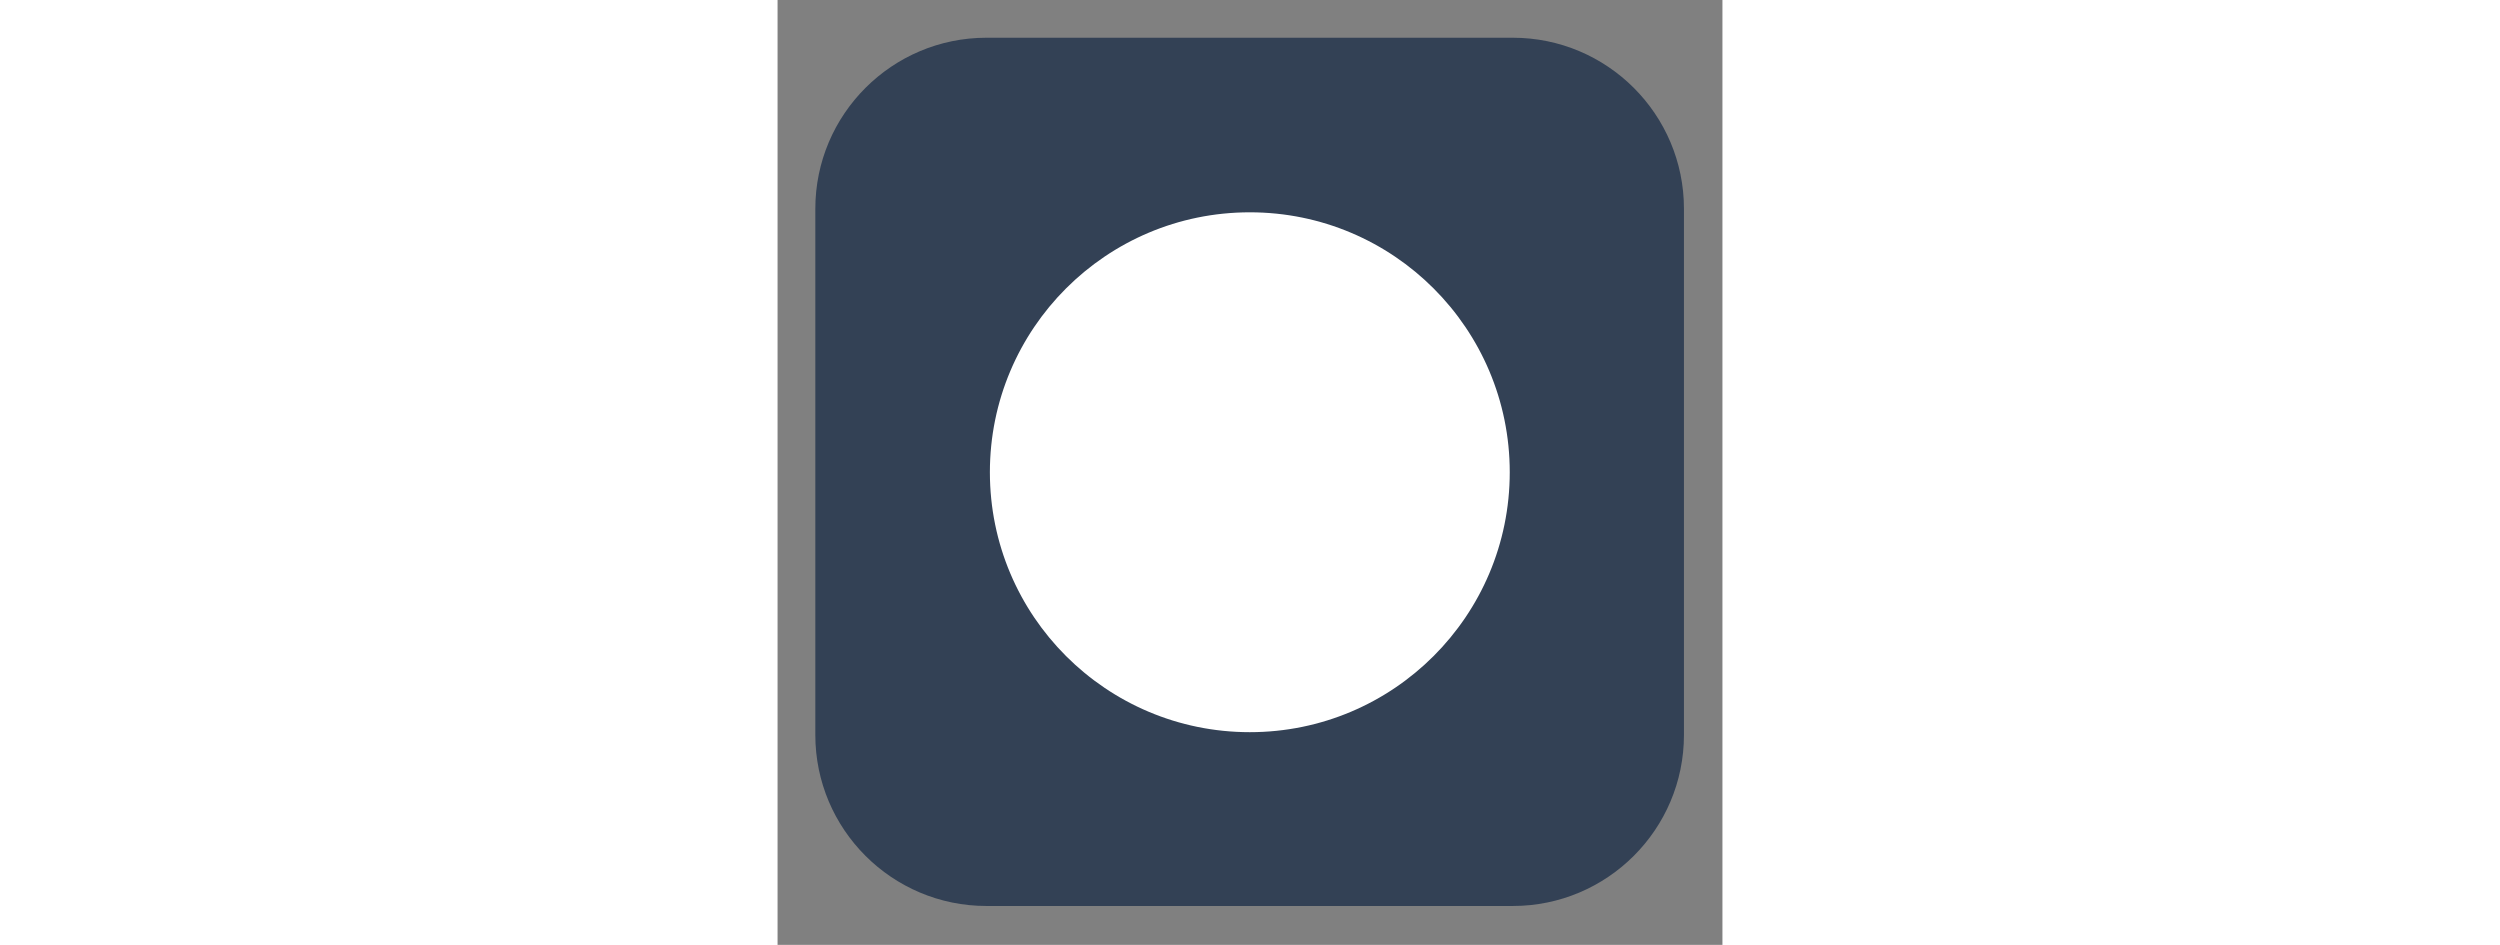 <svg width="127" height="48" fill="none" viewBox="0 0 591 591" xmlns="http://www.w3.org/2000/svg">
    <rect x="0" y="0" width="591" height="591" fill="#808080" stroke="none"/>
    <g transform="matrix(1,0,0,1.045,0,-25.77)">
        <path d="M566.929,149.651C566.929,93.131 518.956,47.244 459.867,47.244L130.684,47.244C71.595,47.244 23.622,93.131 23.622,149.651L23.622,464.522C23.622,521.042 71.595,566.929 130.684,566.929L459.867,566.929C518.956,566.929 566.929,521.042 566.929,464.522L566.929,149.651Z" fill="#334155"/>
    </g>
    <g transform="matrix(0.948,0,0,0.948,1.031,26.617)">
        <circle cx="310.5" cy="283.5" r="171.5" fill="#ffffff"/>
    </g>
</svg>
